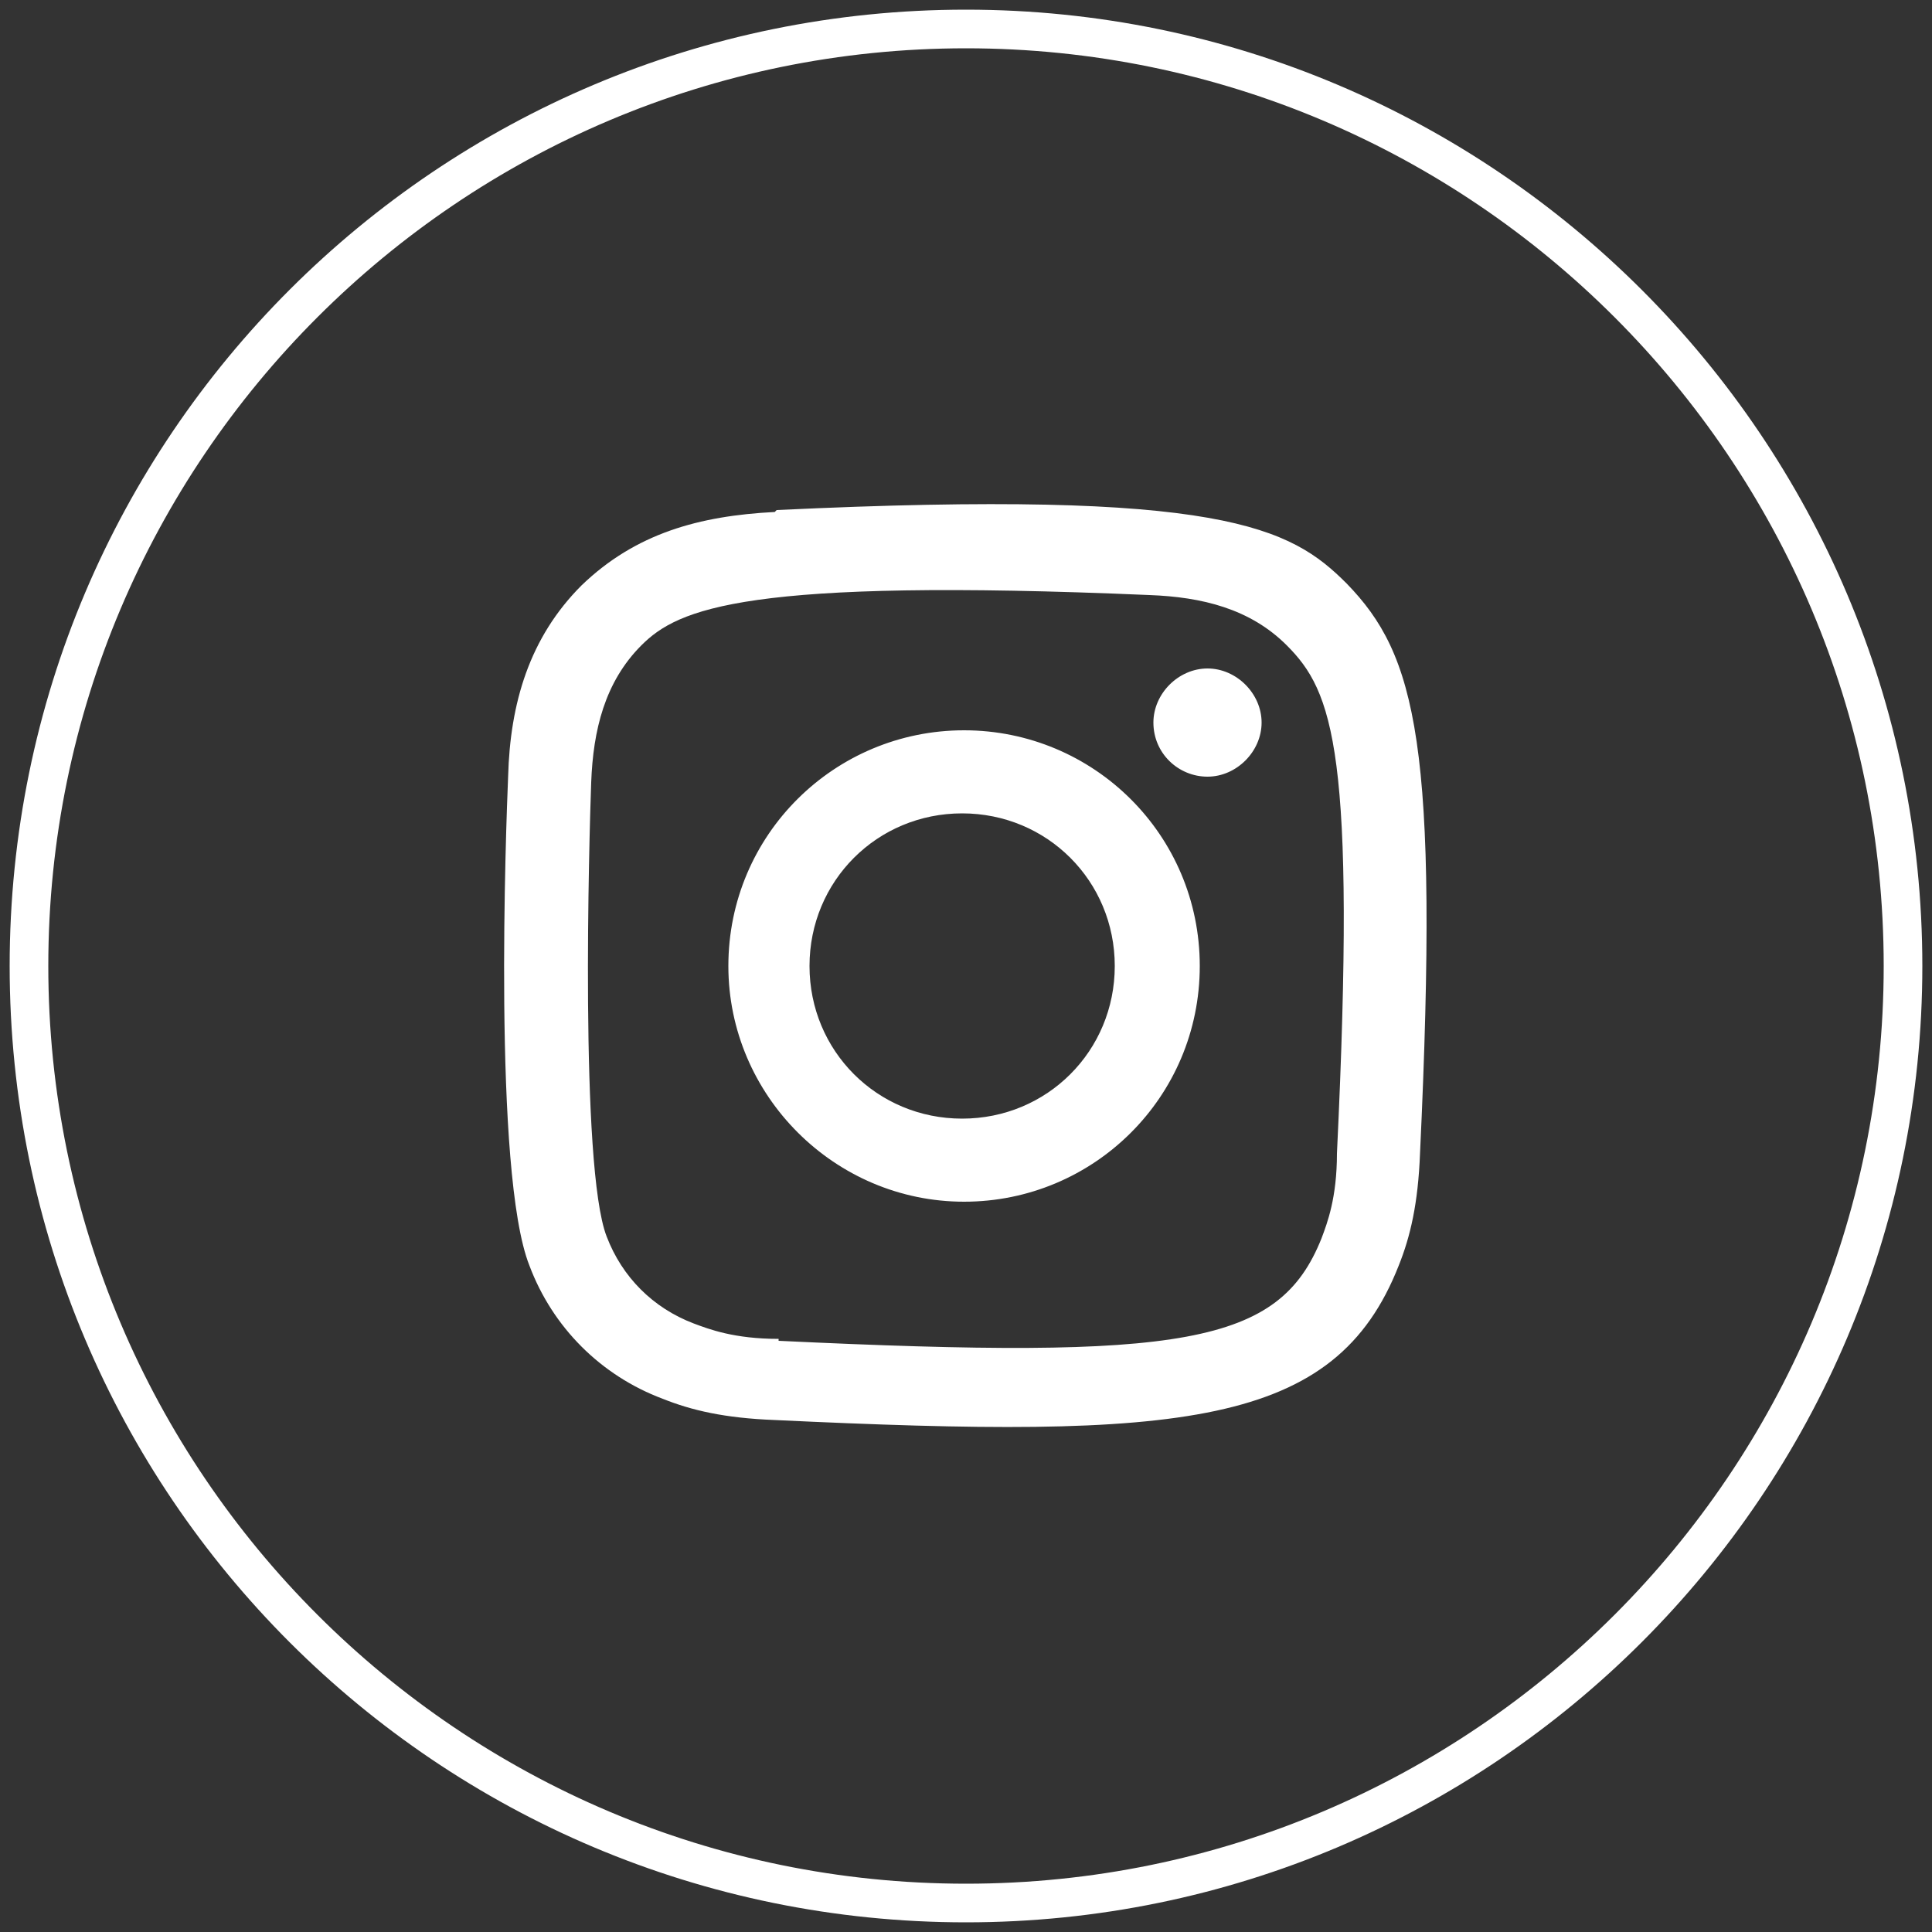 <?xml version="1.0" encoding="UTF-8"?>
<svg id="svg16" xmlns="http://www.w3.org/2000/svg" version="1.1" viewBox="0 0 100 100">
  <rect x="0" y="0" width="100" height="100" fill="#333333" stroke="none"/>
  <!-- Generator: Adobe Illustrator 29.1.0, SVG Export Plug-In . SVG Version: 2.1.0 Build 142)  -->
  <defs>
    <style>
      .st0 {
        fill-rule: evenodd;
      }

      .st0, .st1 {
        fill: #fff;
      }
    </style>
  </defs>
  <g id="Page-1">
    <g id="Dribbble-Light-Preview">
      <g id="icons">
        <path id="instagram-" class="st0" d="M40.1,26.5c-3.9.2-7.2,1.1-10,3.8-2.7,2.7-3.7,6.1-3.8,9.9-.1,2.4-.8,20.5,1.1,25.3,1.2,3.2,3.7,5.7,6.9,6.9,1.5.6,3.2,1,5.8,1.1,21.1,1,29,.4,32.3-8,.6-1.5,1-3.2,1.1-5.8,1-21.2-.2-25.8-3.8-29.5-2.9-2.9-6.4-4.9-29.5-3.8M40.3,69.3c-2.3,0-3.6-.5-4.4-.8-2.1-.8-3.7-2.4-4.5-4.5-1.4-3.6-.9-20.8-.8-23.5.1-2.7.7-5.2,2.6-7.1s5.4-3.5,26.3-2.6c2.7.1,5.2.7,7.1,2.6,2.4,2.4,3.6,5.5,2.6,26.3,0,2.3-.5,3.6-.8,4.4-2.2,5.5-7.1,6.3-28.1,5.3M59.7,37.4c0,1.6,1.3,2.8,2.8,2.8s2.8-1.3,2.8-2.8-1.3-2.8-2.8-2.8-2.8,1.3-2.8,2.8M37.7,50c0,6.7,5.5,12.2,12.2,12.2s12.2-5.4,12.2-12.2-5.5-12.2-12.2-12.2-12.2,5.4-12.2,12.2M41.9,50c0-4.4,3.5-7.9,7.9-7.9s7.9,3.5,7.9,7.9-3.5,7.9-7.9,7.9-7.9-3.5-7.9-7.9"/>
      </g>
    </g>
  </g>
  <path class="st1" d="M50,2.5c26.2,0,47.5,21.3,47.5,47.5s-21.3,47.5-47.5,47.5S2.5,76.2,2.5,50,23.8,2.5,50,2.5M50,.5C22.7.5.5,22.6.5,50s22.2,49.5,49.5,49.5,49.5-22.2,49.5-49.5S77.3.5,50,.5h0Z"/>
</svg>